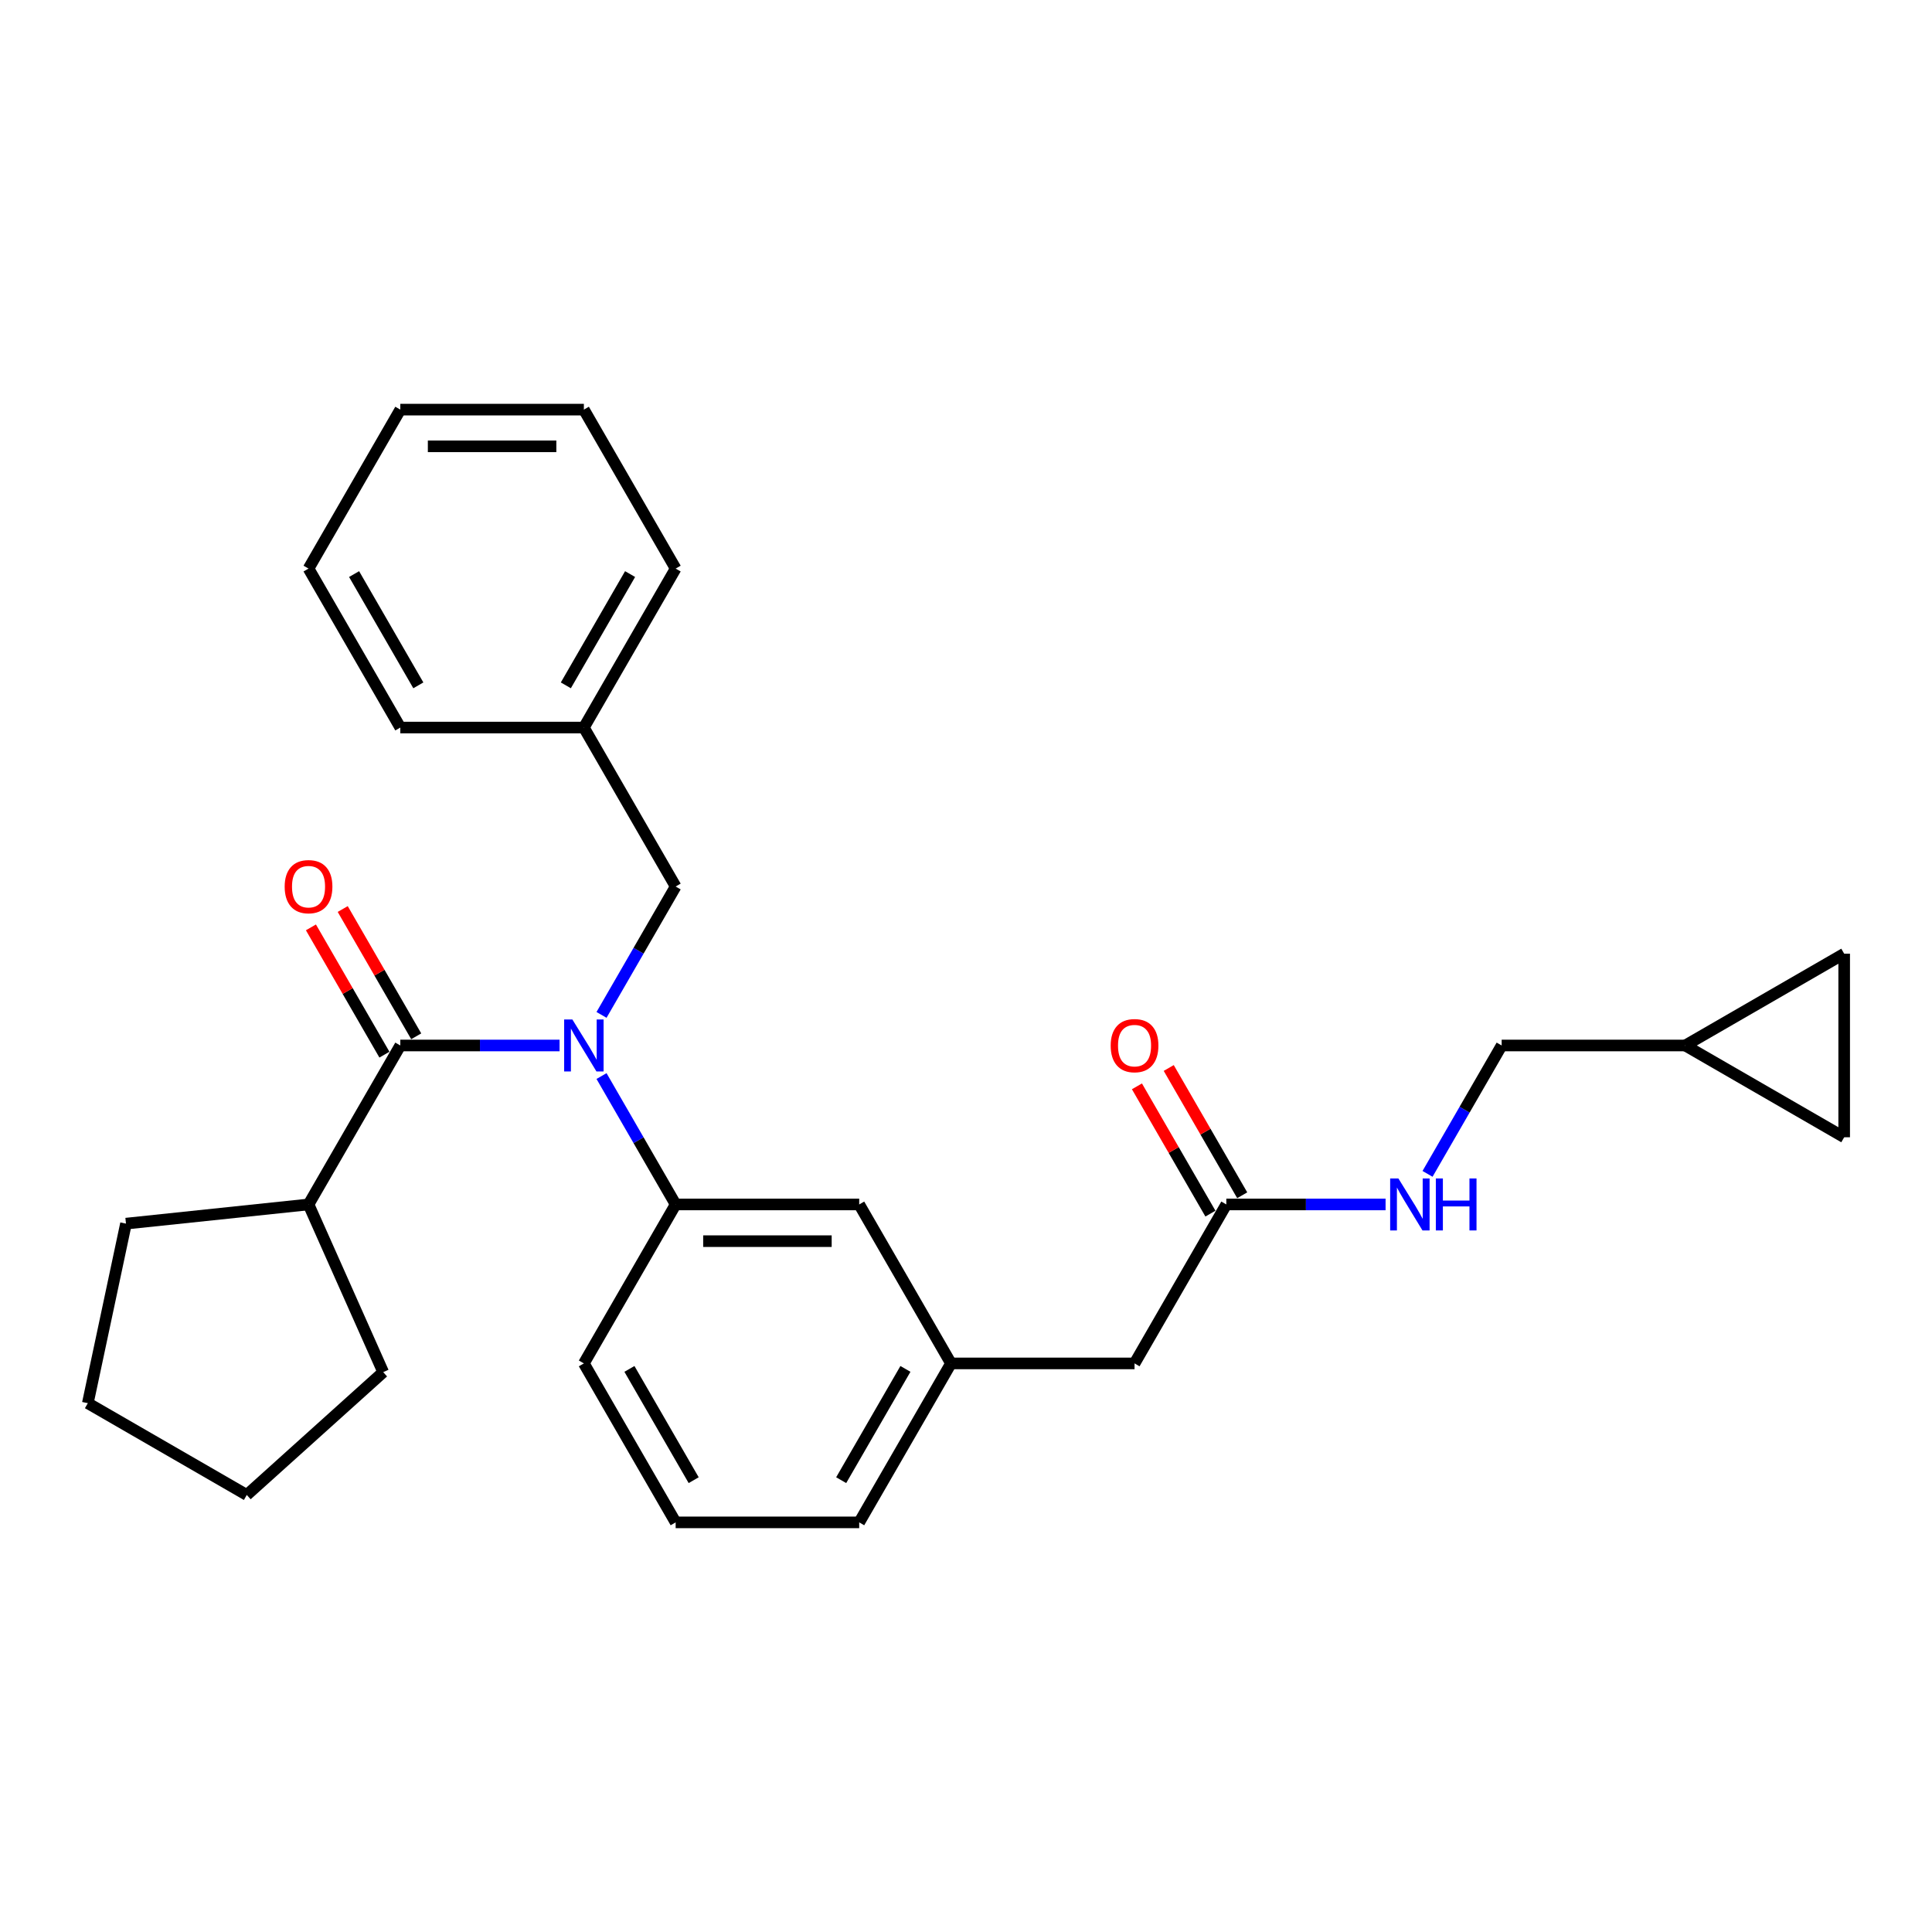 <?xml version='1.0' encoding='iso-8859-1'?>
<svg version='1.1' baseProfile='full'
              xmlns='http://www.w3.org/2000/svg'
                      xmlns:rdkit='http://www.rdkit.org/xml'
                      xmlns:xlink='http://www.w3.org/1999/xlink'
                  xml:space='preserve'
width='1000px' height='1000px' viewBox='0 0 1000 1000'>
<!-- END OF HEADER -->
<rect style='opacity:1.0;fill:#FFFFFF;stroke:none' width='1000' height='1000' x='0' y='0'> </rect>
<path class='bond-0' d='M 872.265,541.14 L 954.545,588.645' style='fill:none;fill-rule:evenodd;stroke:#000000;stroke-width:6px;stroke-linecap:butt;stroke-linejoin:miter;stroke-opacity:1' />
<path class='bond-1' d='M 872.265,541.14 L 954.545,493.636' style='fill:none;fill-rule:evenodd;stroke:#000000;stroke-width:6px;stroke-linecap:butt;stroke-linejoin:miter;stroke-opacity:1' />
<path class='bond-2' d='M 872.265,541.14 L 777.256,541.14' style='fill:none;fill-rule:evenodd;stroke:#000000;stroke-width:6px;stroke-linecap:butt;stroke-linejoin:miter;stroke-opacity:1' />
<path class='bond-3' d='M 634.742,623.42 L 675.957,623.42' style='fill:none;fill-rule:evenodd;stroke:#000000;stroke-width:6px;stroke-linecap:butt;stroke-linejoin:miter;stroke-opacity:1' />
<path class='bond-3' d='M 675.957,623.42 L 717.172,623.42' style='fill:none;fill-rule:evenodd;stroke:#0000FF;stroke-width:6px;stroke-linecap:butt;stroke-linejoin:miter;stroke-opacity:1' />
<path class='bond-4' d='M 642.97,618.67 L 623.952,585.729' style='fill:none;fill-rule:evenodd;stroke:#000000;stroke-width:6px;stroke-linecap:butt;stroke-linejoin:miter;stroke-opacity:1' />
<path class='bond-4' d='M 623.952,585.729 L 604.934,552.788' style='fill:none;fill-rule:evenodd;stroke:#FF0000;stroke-width:6px;stroke-linecap:butt;stroke-linejoin:miter;stroke-opacity:1' />
<path class='bond-4' d='M 626.514,628.171 L 607.496,595.23' style='fill:none;fill-rule:evenodd;stroke:#000000;stroke-width:6px;stroke-linecap:butt;stroke-linejoin:miter;stroke-opacity:1' />
<path class='bond-4' d='M 607.496,595.23 L 588.477,562.289' style='fill:none;fill-rule:evenodd;stroke:#FF0000;stroke-width:6px;stroke-linecap:butt;stroke-linejoin:miter;stroke-opacity:1' />
<path class='bond-5' d='M 634.742,623.42 L 587.238,705.701' style='fill:none;fill-rule:evenodd;stroke:#000000;stroke-width:6px;stroke-linecap:butt;stroke-linejoin:miter;stroke-opacity:1' />
<path class='bond-6' d='M 738.89,607.592 L 758.073,574.366' style='fill:none;fill-rule:evenodd;stroke:#0000FF;stroke-width:6px;stroke-linecap:butt;stroke-linejoin:miter;stroke-opacity:1' />
<path class='bond-6' d='M 758.073,574.366 L 777.256,541.14' style='fill:none;fill-rule:evenodd;stroke:#000000;stroke-width:6px;stroke-linecap:butt;stroke-linejoin:miter;stroke-opacity:1' />
<path class='bond-7' d='M 954.545,588.645 L 954.545,493.636' style='fill:none;fill-rule:evenodd;stroke:#000000;stroke-width:6px;stroke-linecap:butt;stroke-linejoin:miter;stroke-opacity:1' />
<path class='bond-8' d='M 159.697,623.42 L 198.34,710.216' style='fill:none;fill-rule:evenodd;stroke:#000000;stroke-width:6px;stroke-linecap:butt;stroke-linejoin:miter;stroke-opacity:1' />
<path class='bond-9' d='M 159.697,623.42 L 65.208,633.352' style='fill:none;fill-rule:evenodd;stroke:#000000;stroke-width:6px;stroke-linecap:butt;stroke-linejoin:miter;stroke-opacity:1' />
<path class='bond-10' d='M 159.697,623.42 L 207.201,541.14' style='fill:none;fill-rule:evenodd;stroke:#000000;stroke-width:6px;stroke-linecap:butt;stroke-linejoin:miter;stroke-opacity:1' />
<path class='bond-11' d='M 311.349,525.312 L 330.532,492.086' style='fill:none;fill-rule:evenodd;stroke:#0000FF;stroke-width:6px;stroke-linecap:butt;stroke-linejoin:miter;stroke-opacity:1' />
<path class='bond-11' d='M 330.532,492.086 L 349.715,458.86' style='fill:none;fill-rule:evenodd;stroke:#000000;stroke-width:6px;stroke-linecap:butt;stroke-linejoin:miter;stroke-opacity:1' />
<path class='bond-12' d='M 289.631,541.14 L 248.416,541.14' style='fill:none;fill-rule:evenodd;stroke:#0000FF;stroke-width:6px;stroke-linecap:butt;stroke-linejoin:miter;stroke-opacity:1' />
<path class='bond-12' d='M 248.416,541.14 L 207.201,541.14' style='fill:none;fill-rule:evenodd;stroke:#000000;stroke-width:6px;stroke-linecap:butt;stroke-linejoin:miter;stroke-opacity:1' />
<path class='bond-13' d='M 311.349,556.969 L 330.532,590.195' style='fill:none;fill-rule:evenodd;stroke:#0000FF;stroke-width:6px;stroke-linecap:butt;stroke-linejoin:miter;stroke-opacity:1' />
<path class='bond-13' d='M 330.532,590.195 L 349.715,623.42' style='fill:none;fill-rule:evenodd;stroke:#000000;stroke-width:6px;stroke-linecap:butt;stroke-linejoin:miter;stroke-opacity:1' />
<path class='bond-14' d='M 215.429,536.39 L 196.411,503.449' style='fill:none;fill-rule:evenodd;stroke:#000000;stroke-width:6px;stroke-linecap:butt;stroke-linejoin:miter;stroke-opacity:1' />
<path class='bond-14' d='M 196.411,503.449 L 177.392,470.508' style='fill:none;fill-rule:evenodd;stroke:#FF0000;stroke-width:6px;stroke-linecap:butt;stroke-linejoin:miter;stroke-opacity:1' />
<path class='bond-14' d='M 198.973,545.891 L 179.955,512.95' style='fill:none;fill-rule:evenodd;stroke:#000000;stroke-width:6px;stroke-linecap:butt;stroke-linejoin:miter;stroke-opacity:1' />
<path class='bond-14' d='M 179.955,512.95 L 160.936,480.009' style='fill:none;fill-rule:evenodd;stroke:#FF0000;stroke-width:6px;stroke-linecap:butt;stroke-linejoin:miter;stroke-opacity:1' />
<path class='bond-15' d='M 198.34,710.216 L 127.735,773.789' style='fill:none;fill-rule:evenodd;stroke:#000000;stroke-width:6px;stroke-linecap:butt;stroke-linejoin:miter;stroke-opacity:1' />
<path class='bond-16' d='M 65.208,633.352 L 45.455,726.285' style='fill:none;fill-rule:evenodd;stroke:#000000;stroke-width:6px;stroke-linecap:butt;stroke-linejoin:miter;stroke-opacity:1' />
<path class='bond-17' d='M 302.21,376.58 L 349.715,294.299' style='fill:none;fill-rule:evenodd;stroke:#000000;stroke-width:6px;stroke-linecap:butt;stroke-linejoin:miter;stroke-opacity:1' />
<path class='bond-17' d='M 292.88,354.737 L 326.133,297.14' style='fill:none;fill-rule:evenodd;stroke:#000000;stroke-width:6px;stroke-linecap:butt;stroke-linejoin:miter;stroke-opacity:1' />
<path class='bond-18' d='M 302.21,376.58 L 207.201,376.58' style='fill:none;fill-rule:evenodd;stroke:#000000;stroke-width:6px;stroke-linecap:butt;stroke-linejoin:miter;stroke-opacity:1' />
<path class='bond-19' d='M 302.21,376.58 L 349.715,458.86' style='fill:none;fill-rule:evenodd;stroke:#000000;stroke-width:6px;stroke-linecap:butt;stroke-linejoin:miter;stroke-opacity:1' />
<path class='bond-20' d='M 349.715,294.299 L 302.21,212.019' style='fill:none;fill-rule:evenodd;stroke:#000000;stroke-width:6px;stroke-linecap:butt;stroke-linejoin:miter;stroke-opacity:1' />
<path class='bond-21' d='M 587.238,705.701 L 492.229,705.701' style='fill:none;fill-rule:evenodd;stroke:#000000;stroke-width:6px;stroke-linecap:butt;stroke-linejoin:miter;stroke-opacity:1' />
<path class='bond-22' d='M 492.229,705.701 L 444.724,787.981' style='fill:none;fill-rule:evenodd;stroke:#000000;stroke-width:6px;stroke-linecap:butt;stroke-linejoin:miter;stroke-opacity:1' />
<path class='bond-22' d='M 468.647,708.542 L 435.394,766.138' style='fill:none;fill-rule:evenodd;stroke:#000000;stroke-width:6px;stroke-linecap:butt;stroke-linejoin:miter;stroke-opacity:1' />
<path class='bond-23' d='M 492.229,705.701 L 444.724,623.42' style='fill:none;fill-rule:evenodd;stroke:#000000;stroke-width:6px;stroke-linecap:butt;stroke-linejoin:miter;stroke-opacity:1' />
<path class='bond-24' d='M 444.724,787.981 L 349.715,787.981' style='fill:none;fill-rule:evenodd;stroke:#000000;stroke-width:6px;stroke-linecap:butt;stroke-linejoin:miter;stroke-opacity:1' />
<path class='bond-25' d='M 349.715,787.981 L 302.21,705.701' style='fill:none;fill-rule:evenodd;stroke:#000000;stroke-width:6px;stroke-linecap:butt;stroke-linejoin:miter;stroke-opacity:1' />
<path class='bond-25' d='M 359.045,766.138 L 325.792,708.542' style='fill:none;fill-rule:evenodd;stroke:#000000;stroke-width:6px;stroke-linecap:butt;stroke-linejoin:miter;stroke-opacity:1' />
<path class='bond-26' d='M 302.21,705.701 L 349.715,623.42' style='fill:none;fill-rule:evenodd;stroke:#000000;stroke-width:6px;stroke-linecap:butt;stroke-linejoin:miter;stroke-opacity:1' />
<path class='bond-27' d='M 349.715,623.42 L 444.724,623.42' style='fill:none;fill-rule:evenodd;stroke:#000000;stroke-width:6px;stroke-linecap:butt;stroke-linejoin:miter;stroke-opacity:1' />
<path class='bond-27' d='M 363.966,642.422 L 430.473,642.422' style='fill:none;fill-rule:evenodd;stroke:#000000;stroke-width:6px;stroke-linecap:butt;stroke-linejoin:miter;stroke-opacity:1' />
<path class='bond-28' d='M 207.201,376.58 L 159.697,294.299' style='fill:none;fill-rule:evenodd;stroke:#000000;stroke-width:6px;stroke-linecap:butt;stroke-linejoin:miter;stroke-opacity:1' />
<path class='bond-28' d='M 216.532,354.737 L 183.278,297.14' style='fill:none;fill-rule:evenodd;stroke:#000000;stroke-width:6px;stroke-linecap:butt;stroke-linejoin:miter;stroke-opacity:1' />
<path class='bond-29' d='M 302.21,212.019 L 207.201,212.019' style='fill:none;fill-rule:evenodd;stroke:#000000;stroke-width:6px;stroke-linecap:butt;stroke-linejoin:miter;stroke-opacity:1' />
<path class='bond-29' d='M 287.959,231.021 L 221.453,231.021' style='fill:none;fill-rule:evenodd;stroke:#000000;stroke-width:6px;stroke-linecap:butt;stroke-linejoin:miter;stroke-opacity:1' />
<path class='bond-30' d='M 159.697,294.299 L 207.201,212.019' style='fill:none;fill-rule:evenodd;stroke:#000000;stroke-width:6px;stroke-linecap:butt;stroke-linejoin:miter;stroke-opacity:1' />
<path class='bond-31' d='M 45.455,726.285 L 127.735,773.789' style='fill:none;fill-rule:evenodd;stroke:#000000;stroke-width:6px;stroke-linecap:butt;stroke-linejoin:miter;stroke-opacity:1' />
<path  class='atom-2' d='M 723.804 609.967
L 732.621 624.219
Q 733.495 625.625, 734.901 628.171
Q 736.307 630.717, 736.383 630.869
L 736.383 609.967
L 739.955 609.967
L 739.955 636.874
L 736.269 636.874
L 726.806 621.292
Q 725.704 619.468, 724.526 617.378
Q 723.386 615.288, 723.044 614.642
L 723.044 636.874
L 719.547 636.874
L 719.547 609.967
L 723.804 609.967
' fill='#0000FF'/>
<path  class='atom-2' d='M 743.186 609.967
L 746.834 609.967
L 746.834 621.406
L 760.591 621.406
L 760.591 609.967
L 764.24 609.967
L 764.24 636.874
L 760.591 636.874
L 760.591 624.447
L 746.834 624.447
L 746.834 636.874
L 743.186 636.874
L 743.186 609.967
' fill='#0000FF'/>
<path  class='atom-3' d='M 574.887 541.216
Q 574.887 534.756, 578.079 531.145
Q 581.271 527.535, 587.238 527.535
Q 593.204 527.535, 596.397 531.145
Q 599.589 534.756, 599.589 541.216
Q 599.589 547.753, 596.359 551.477
Q 593.128 555.164, 587.238 555.164
Q 581.309 555.164, 578.079 551.477
Q 574.887 547.791, 574.887 541.216
M 587.238 552.123
Q 591.342 552.123, 593.546 549.387
Q 595.789 546.613, 595.789 541.216
Q 595.789 535.934, 593.546 533.273
Q 591.342 530.575, 587.238 530.575
Q 583.133 530.575, 580.891 533.235
Q 578.687 535.896, 578.687 541.216
Q 578.687 546.651, 580.891 549.387
Q 583.133 552.123, 587.238 552.123
' fill='#FF0000'/>
<path  class='atom-6' d='M 296.263 527.687
L 305.08 541.938
Q 305.954 543.344, 307.36 545.891
Q 308.766 548.437, 308.842 548.589
L 308.842 527.687
L 312.414 527.687
L 312.414 554.593
L 308.728 554.593
L 299.265 539.012
Q 298.163 537.188, 296.985 535.098
Q 295.845 533.007, 295.503 532.361
L 295.503 554.593
L 292.006 554.593
L 292.006 527.687
L 296.263 527.687
' fill='#0000FF'/>
<path  class='atom-8' d='M 147.346 458.936
Q 147.346 452.475, 150.538 448.865
Q 153.73 445.255, 159.697 445.255
Q 165.663 445.255, 168.856 448.865
Q 172.048 452.475, 172.048 458.936
Q 172.048 465.472, 168.818 469.197
Q 165.587 472.883, 159.697 472.883
Q 153.768 472.883, 150.538 469.197
Q 147.346 465.51, 147.346 458.936
M 159.697 469.843
Q 163.801 469.843, 166.005 467.107
Q 168.248 464.332, 168.248 458.936
Q 168.248 453.653, 166.005 450.993
Q 163.801 448.295, 159.697 448.295
Q 155.592 448.295, 153.35 450.955
Q 151.146 453.615, 151.146 458.936
Q 151.146 464.37, 153.35 467.107
Q 155.592 469.843, 159.697 469.843
' fill='#FF0000'/>
</svg>
